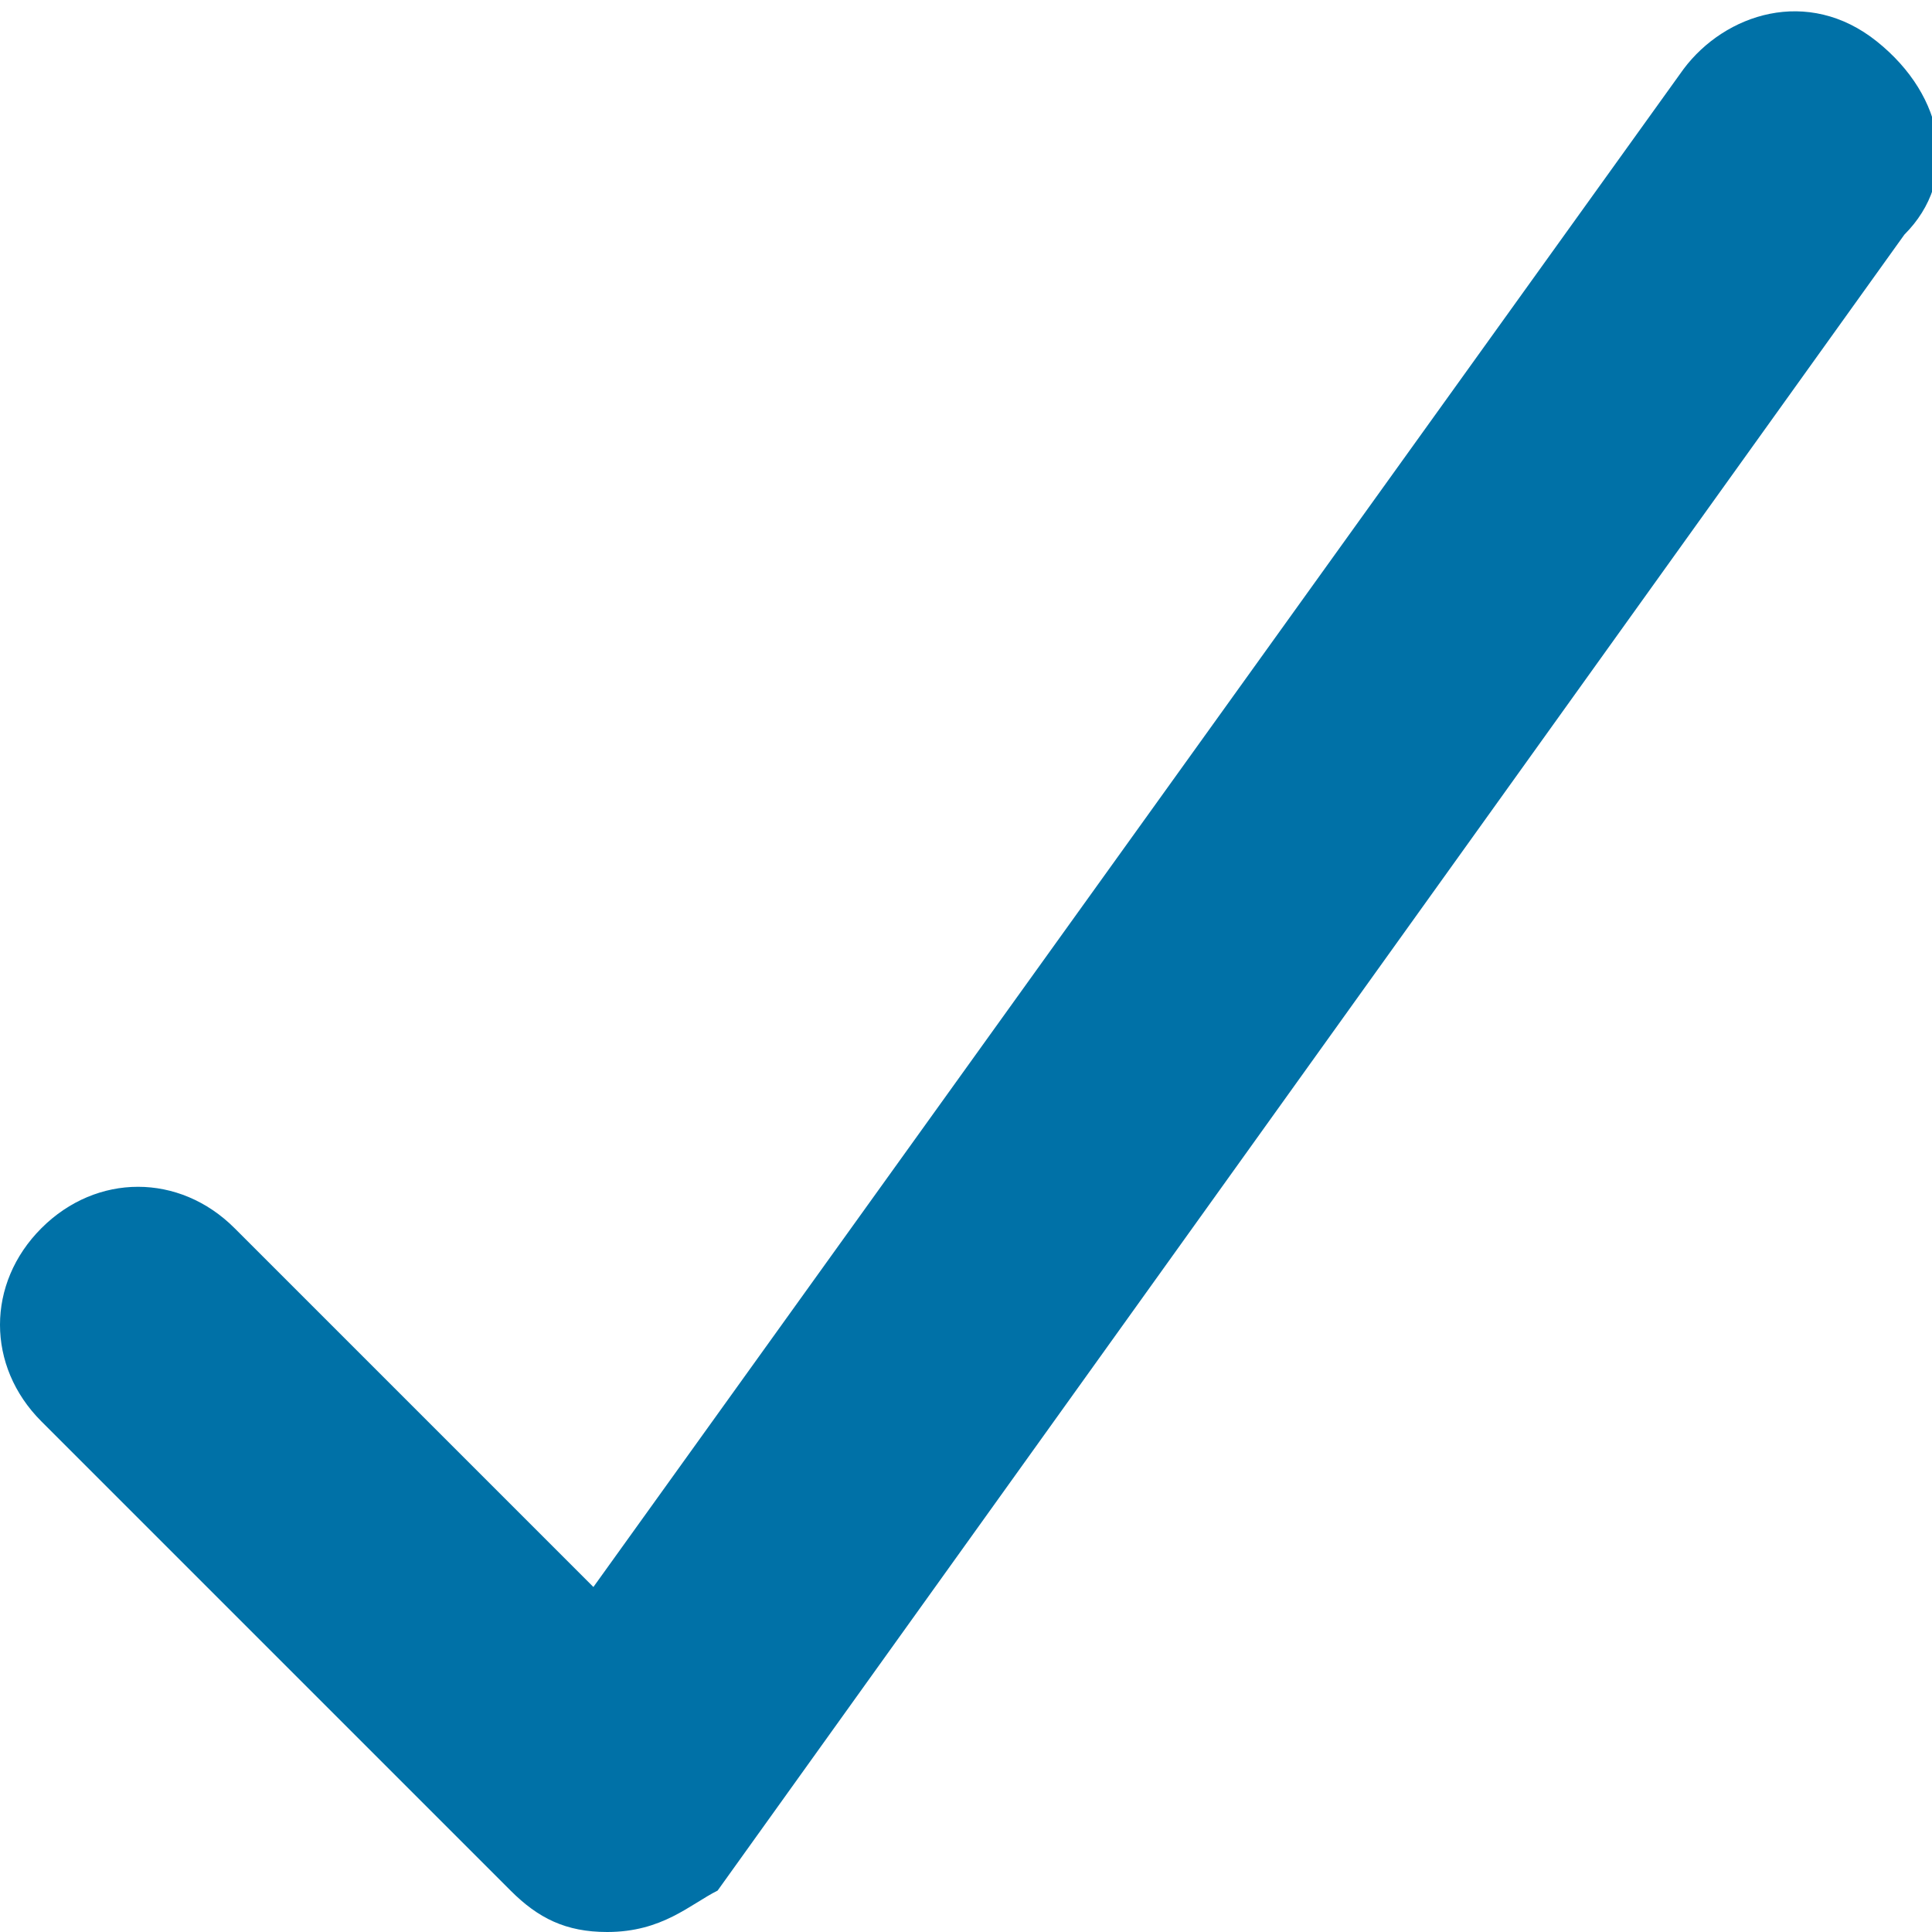 <?xml version="1.0" encoding="utf-8"?>
<!-- Generator: Adobe Illustrator 28.0.0, SVG Export Plug-In . SVG Version: 6.00 Build 0)  -->
<svg version="1.1" id="Layer_1" xmlns="http://www.w3.org/2000/svg" xmlns:xlink="http://www.w3.org/1999/xlink" x="0px" y="0px"
	 viewBox="0 0 14 14" style="enable-background:new 0 0 14 14;" xml:space="preserve">
<style type="text/css">
	.st0{fill:#0071A7;}
</style>
<path class="st0" d="M4.4,14c-0.3,0-0.5-0.1-0.7-0.3l-3.4-3.4c-0.4-0.4-0.4-1,0-1.4s1-0.4,1.4,0l2.6,2.6l7.9-11
	c0.3-0.4,0.9-0.6,1.4-0.2s0.6,1,0.2,1.4l-8.6,12C5,13.8,4.8,14,4.4,14L4.4,14z"/>
</svg>
